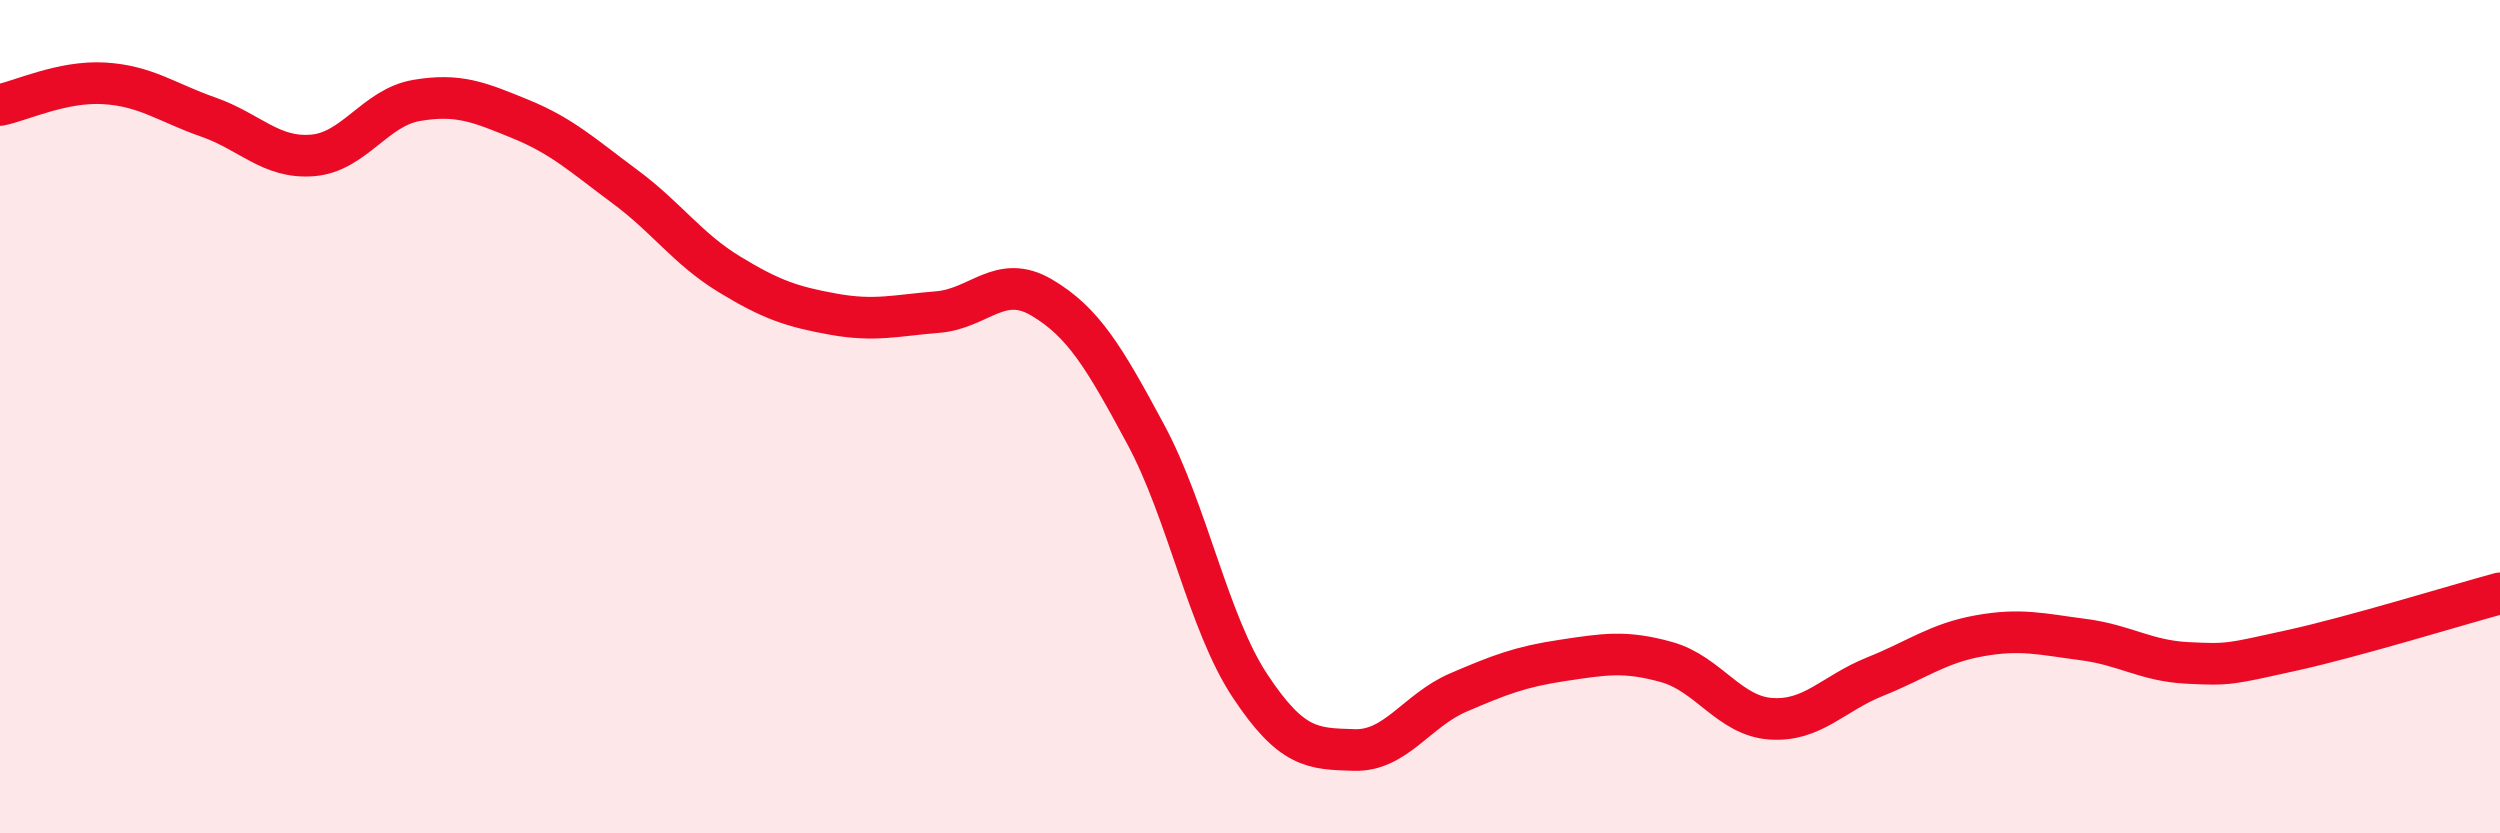 
    <svg width="60" height="20" viewBox="0 0 60 20" xmlns="http://www.w3.org/2000/svg">
      <path
        d="M 0,2.52 C 0.5,2.42 1.5,1.94 2.5,2 C 3.5,2.06 4,2.46 5,2.81 C 6,3.16 6.5,3.81 7.5,3.73 C 8.5,3.65 9,2.58 10,2.41 C 11,2.24 11.5,2.45 12.5,2.86 C 13.5,3.27 14,3.74 15,4.48 C 16,5.22 16.5,5.97 17.5,6.58 C 18.5,7.19 19,7.36 20,7.54 C 21,7.72 21.5,7.57 22.5,7.49 C 23.5,7.41 24,6.55 25,7.14 C 26,7.73 26.5,8.57 27.5,10.43 C 28.5,12.29 29,14.95 30,16.46 C 31,17.97 31.5,17.97 32.5,18 C 33.5,18.03 34,17.05 35,16.62 C 36,16.19 36.5,16 37.5,15.85 C 38.5,15.7 39,15.61 40,15.89 C 41,16.17 41.5,17.18 42.5,17.25 C 43.5,17.32 44,16.64 45,16.24 C 46,15.84 46.5,15.44 47.5,15.26 C 48.5,15.08 49,15.22 50,15.35 C 51,15.48 51.5,15.86 52.5,15.91 C 53.5,15.96 53.5,15.94 55,15.61 C 56.5,15.28 59,14.51 60,14.24L60 20L0 20Z"
        fill="#EB0A25"
        opacity="0.1"
        stroke-linecap="round"
        stroke-linejoin="round"
      />
      <path
        d="M 0,2.52 C 0.5,2.42 1.5,1.94 2.5,2 C 3.5,2.06 4,2.46 5,2.81 C 6,3.16 6.5,3.81 7.5,3.73 C 8.5,3.65 9,2.58 10,2.41 C 11,2.24 11.5,2.45 12.5,2.86 C 13.5,3.27 14,3.74 15,4.48 C 16,5.22 16.5,5.97 17.5,6.58 C 18.5,7.19 19,7.36 20,7.54 C 21,7.72 21.5,7.57 22.5,7.49 C 23.5,7.41 24,6.55 25,7.14 C 26,7.73 26.5,8.57 27.5,10.43 C 28.5,12.29 29,14.95 30,16.46 C 31,17.97 31.5,17.97 32.5,18 C 33.5,18.03 34,17.05 35,16.62 C 36,16.19 36.5,16 37.5,15.85 C 38.5,15.7 39,15.61 40,15.89 C 41,16.17 41.5,17.18 42.5,17.25 C 43.5,17.32 44,16.64 45,16.24 C 46,15.84 46.5,15.44 47.5,15.26 C 48.5,15.08 49,15.22 50,15.35 C 51,15.48 51.5,15.86 52.5,15.91 C 53.5,15.96 53.5,15.94 55,15.61 C 56.5,15.28 59,14.51 60,14.24"
        stroke="#EB0A25"
        stroke-width="1"
        fill="none"
        stroke-linecap="round"
        stroke-linejoin="round"
      />
    </svg>
  